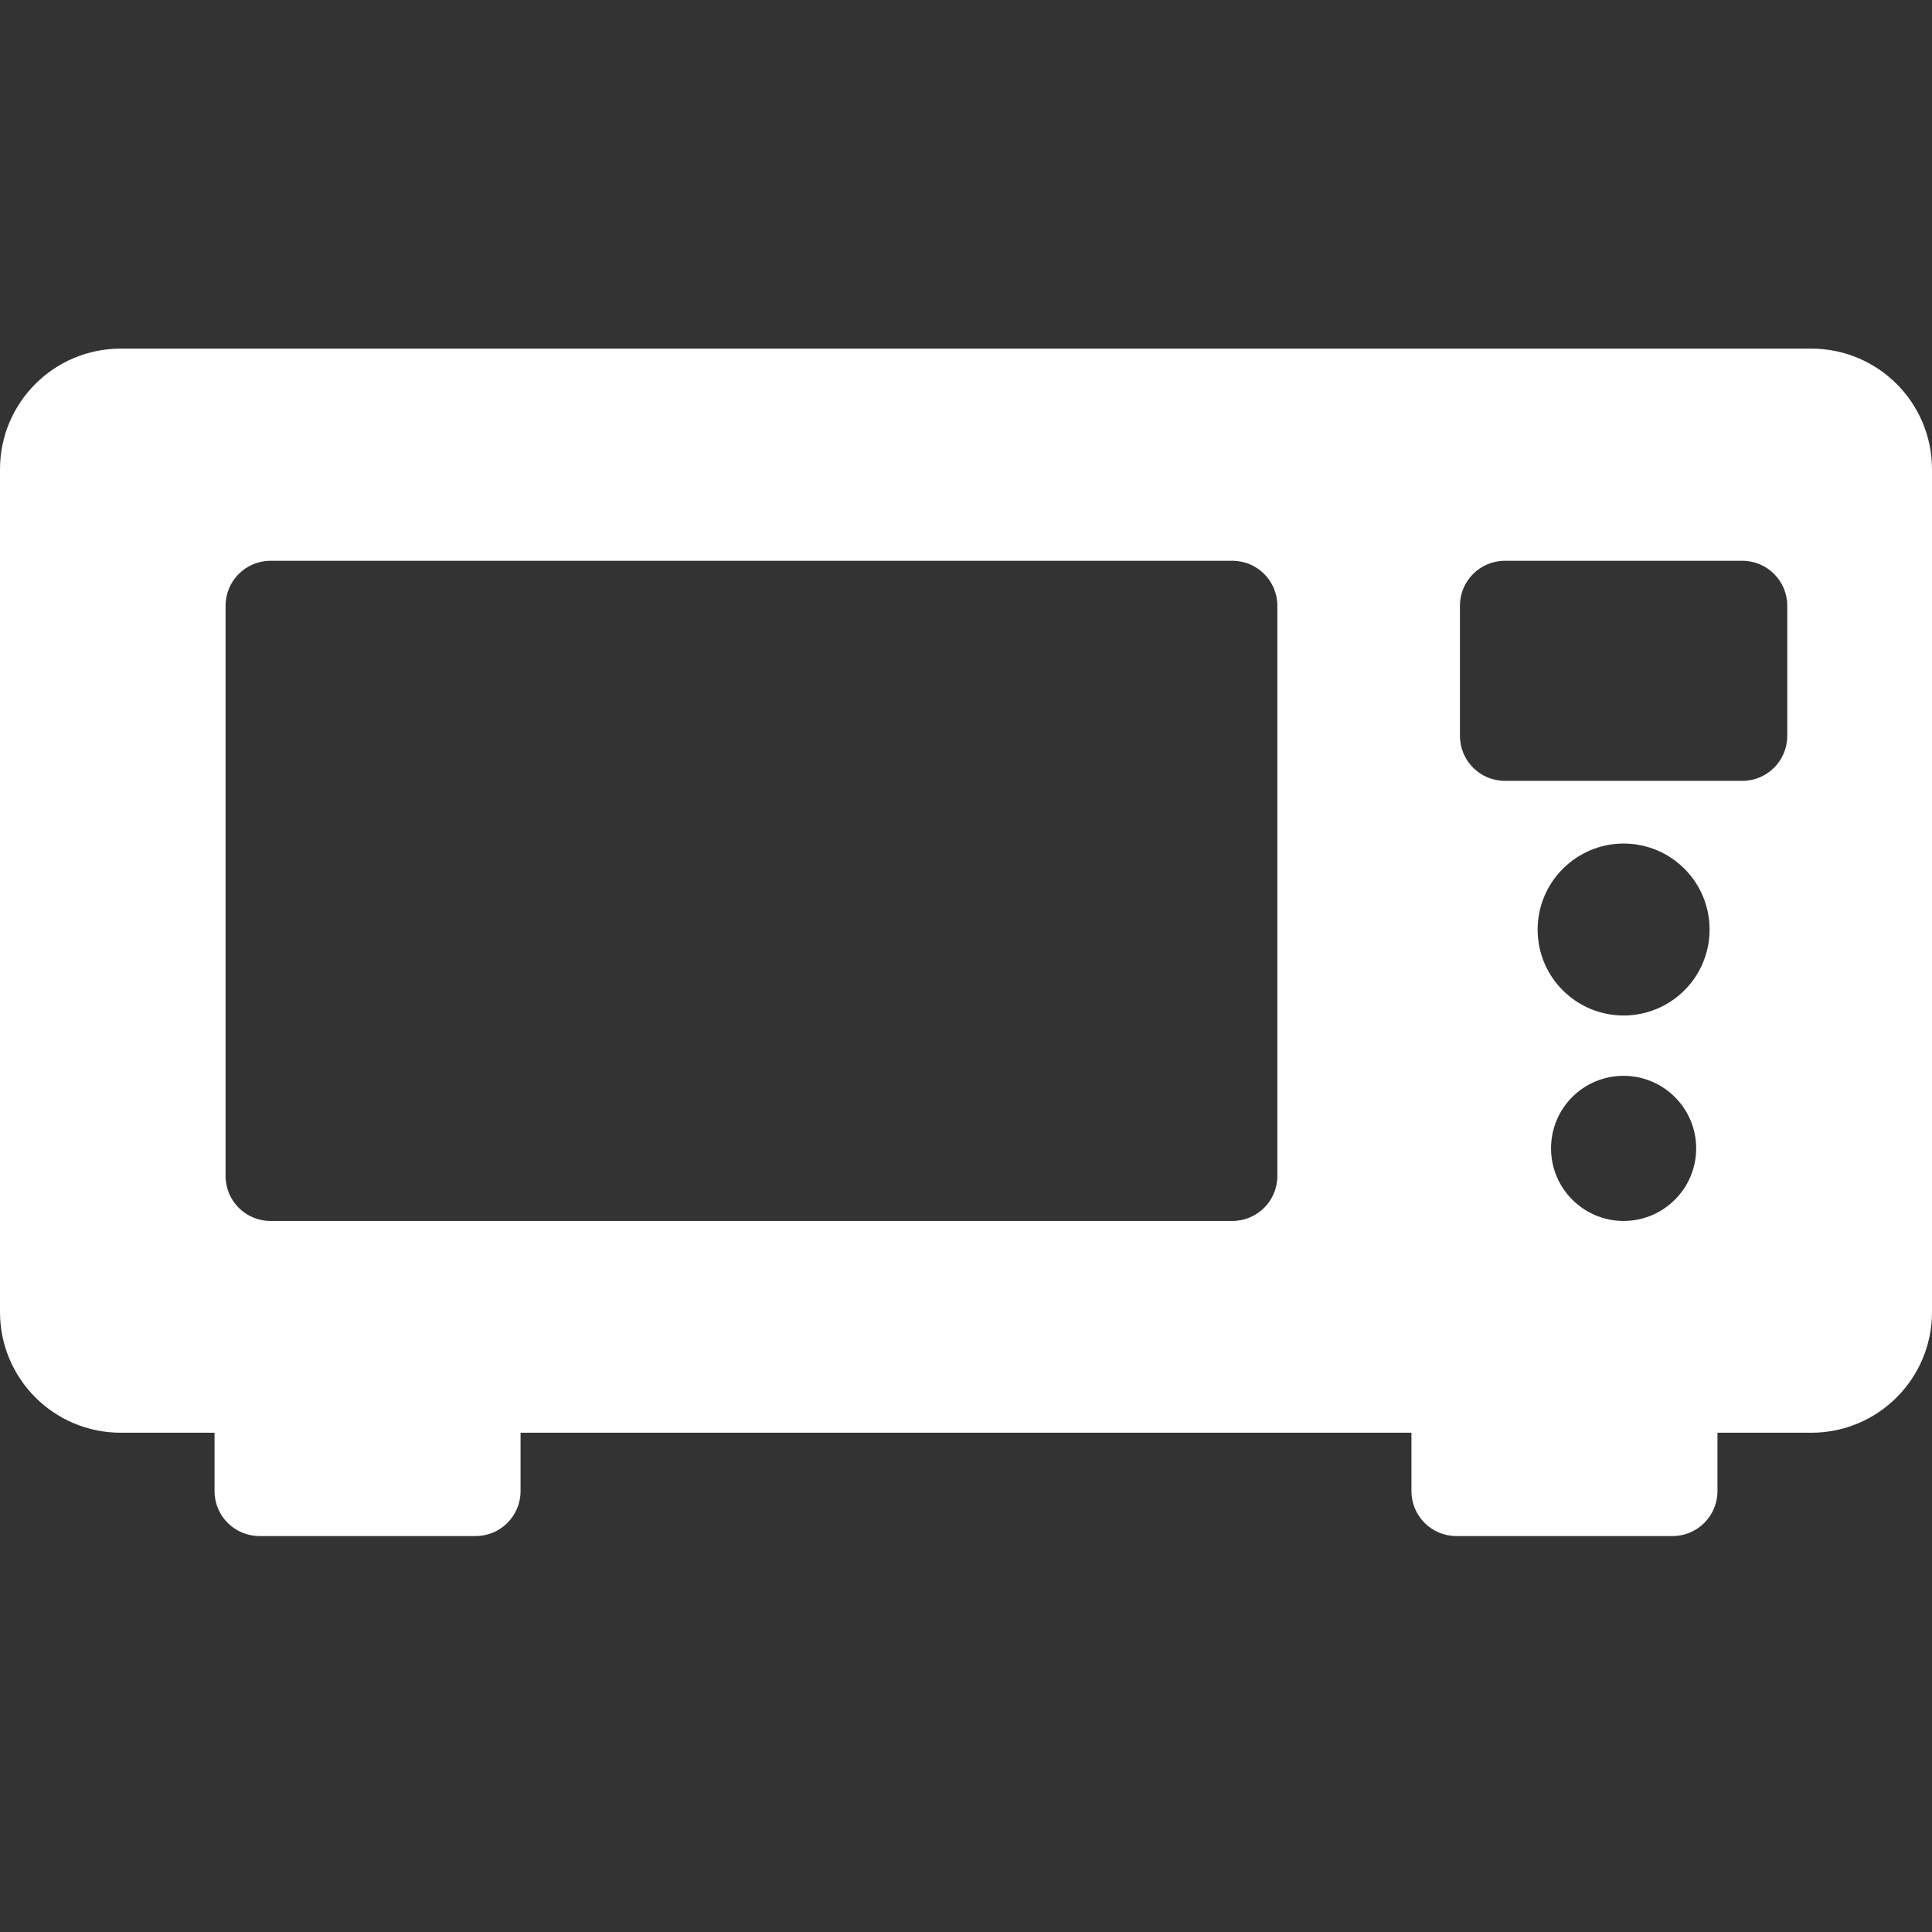 <?xml version="1.0" encoding="utf-8"?>
<!-- Generator: Adobe Illustrator 25.2.2, SVG Export Plug-In . SVG Version: 6.00 Build 0)  -->
<svg version="1.1" id="Capa_1" xmlns="http://www.w3.org/2000/svg" xmlns:xlink="http://www.w3.org/1999/xlink" x="0px" y="0px"
	 viewBox="0 0 489.9 489.9" style="enable-background:new 0 0 489.9 489.9;" xml:space="preserve">
<rect x="0" y="0" width="489.9" height="489.9" fill="#333333" stroke="none"/>
<style type="text/css">
	.st0{fill:#FFFFFF;}
</style>
<path id="microwave" class="st0" d="M459.3,88.4H30.6C13.7,88.4,0,102.1,0,119v213.7c0,16.9,13.7,30.6,30.6,30.6h23.8v14.8
	c0,6.3,5.1,11.4,11.4,11.4h54.8c6.3,0,11.4-5.1,11.4-11.4v-14.8h225.9v14.8c0,6.3,5.1,11.4,11.4,11.4h54.8c6.3,0,11.4-5.1,11.4-11.4
	v-14.8h23.8c16.9,0,30.6-13.7,30.6-30.6V119C489.9,102.1,476.2,88.4,459.3,88.4z M323.9,298.2c0,6.3-5.1,11.4-11.4,11.4H68.6
	c-6.3,0-11.4-5.1-11.4-11.4V153.6c0-6.3,5.1-11.4,11.4-11.4h243.9c6.3,0,11.4,5.1,11.4,11.4V298.2L323.9,298.2z M411.7,309.6
	c-10.1,0-18.4-8.2-18.4-18.4c0-10.2,8.2-18.4,18.4-18.4c10.1,0,18.4,8.2,18.4,18.4S421.8,309.6,411.7,309.6z M411.7,257.5
	c-12,0-21.8-9.7-21.8-21.8c0-12,9.8-21.8,21.8-21.8s21.8,9.7,21.8,21.8S423.7,257.5,411.7,257.5z M453.2,186.6
	c0,6.3-5.1,11.4-11.4,11.4h-60.2c-6.3,0-11.4-5.1-11.4-11.4v-33c0-6.3,5.1-11.4,11.4-11.4h60.2c6.3,0,11.4,5.1,11.4,11.4V186.6z"/>
</svg>
